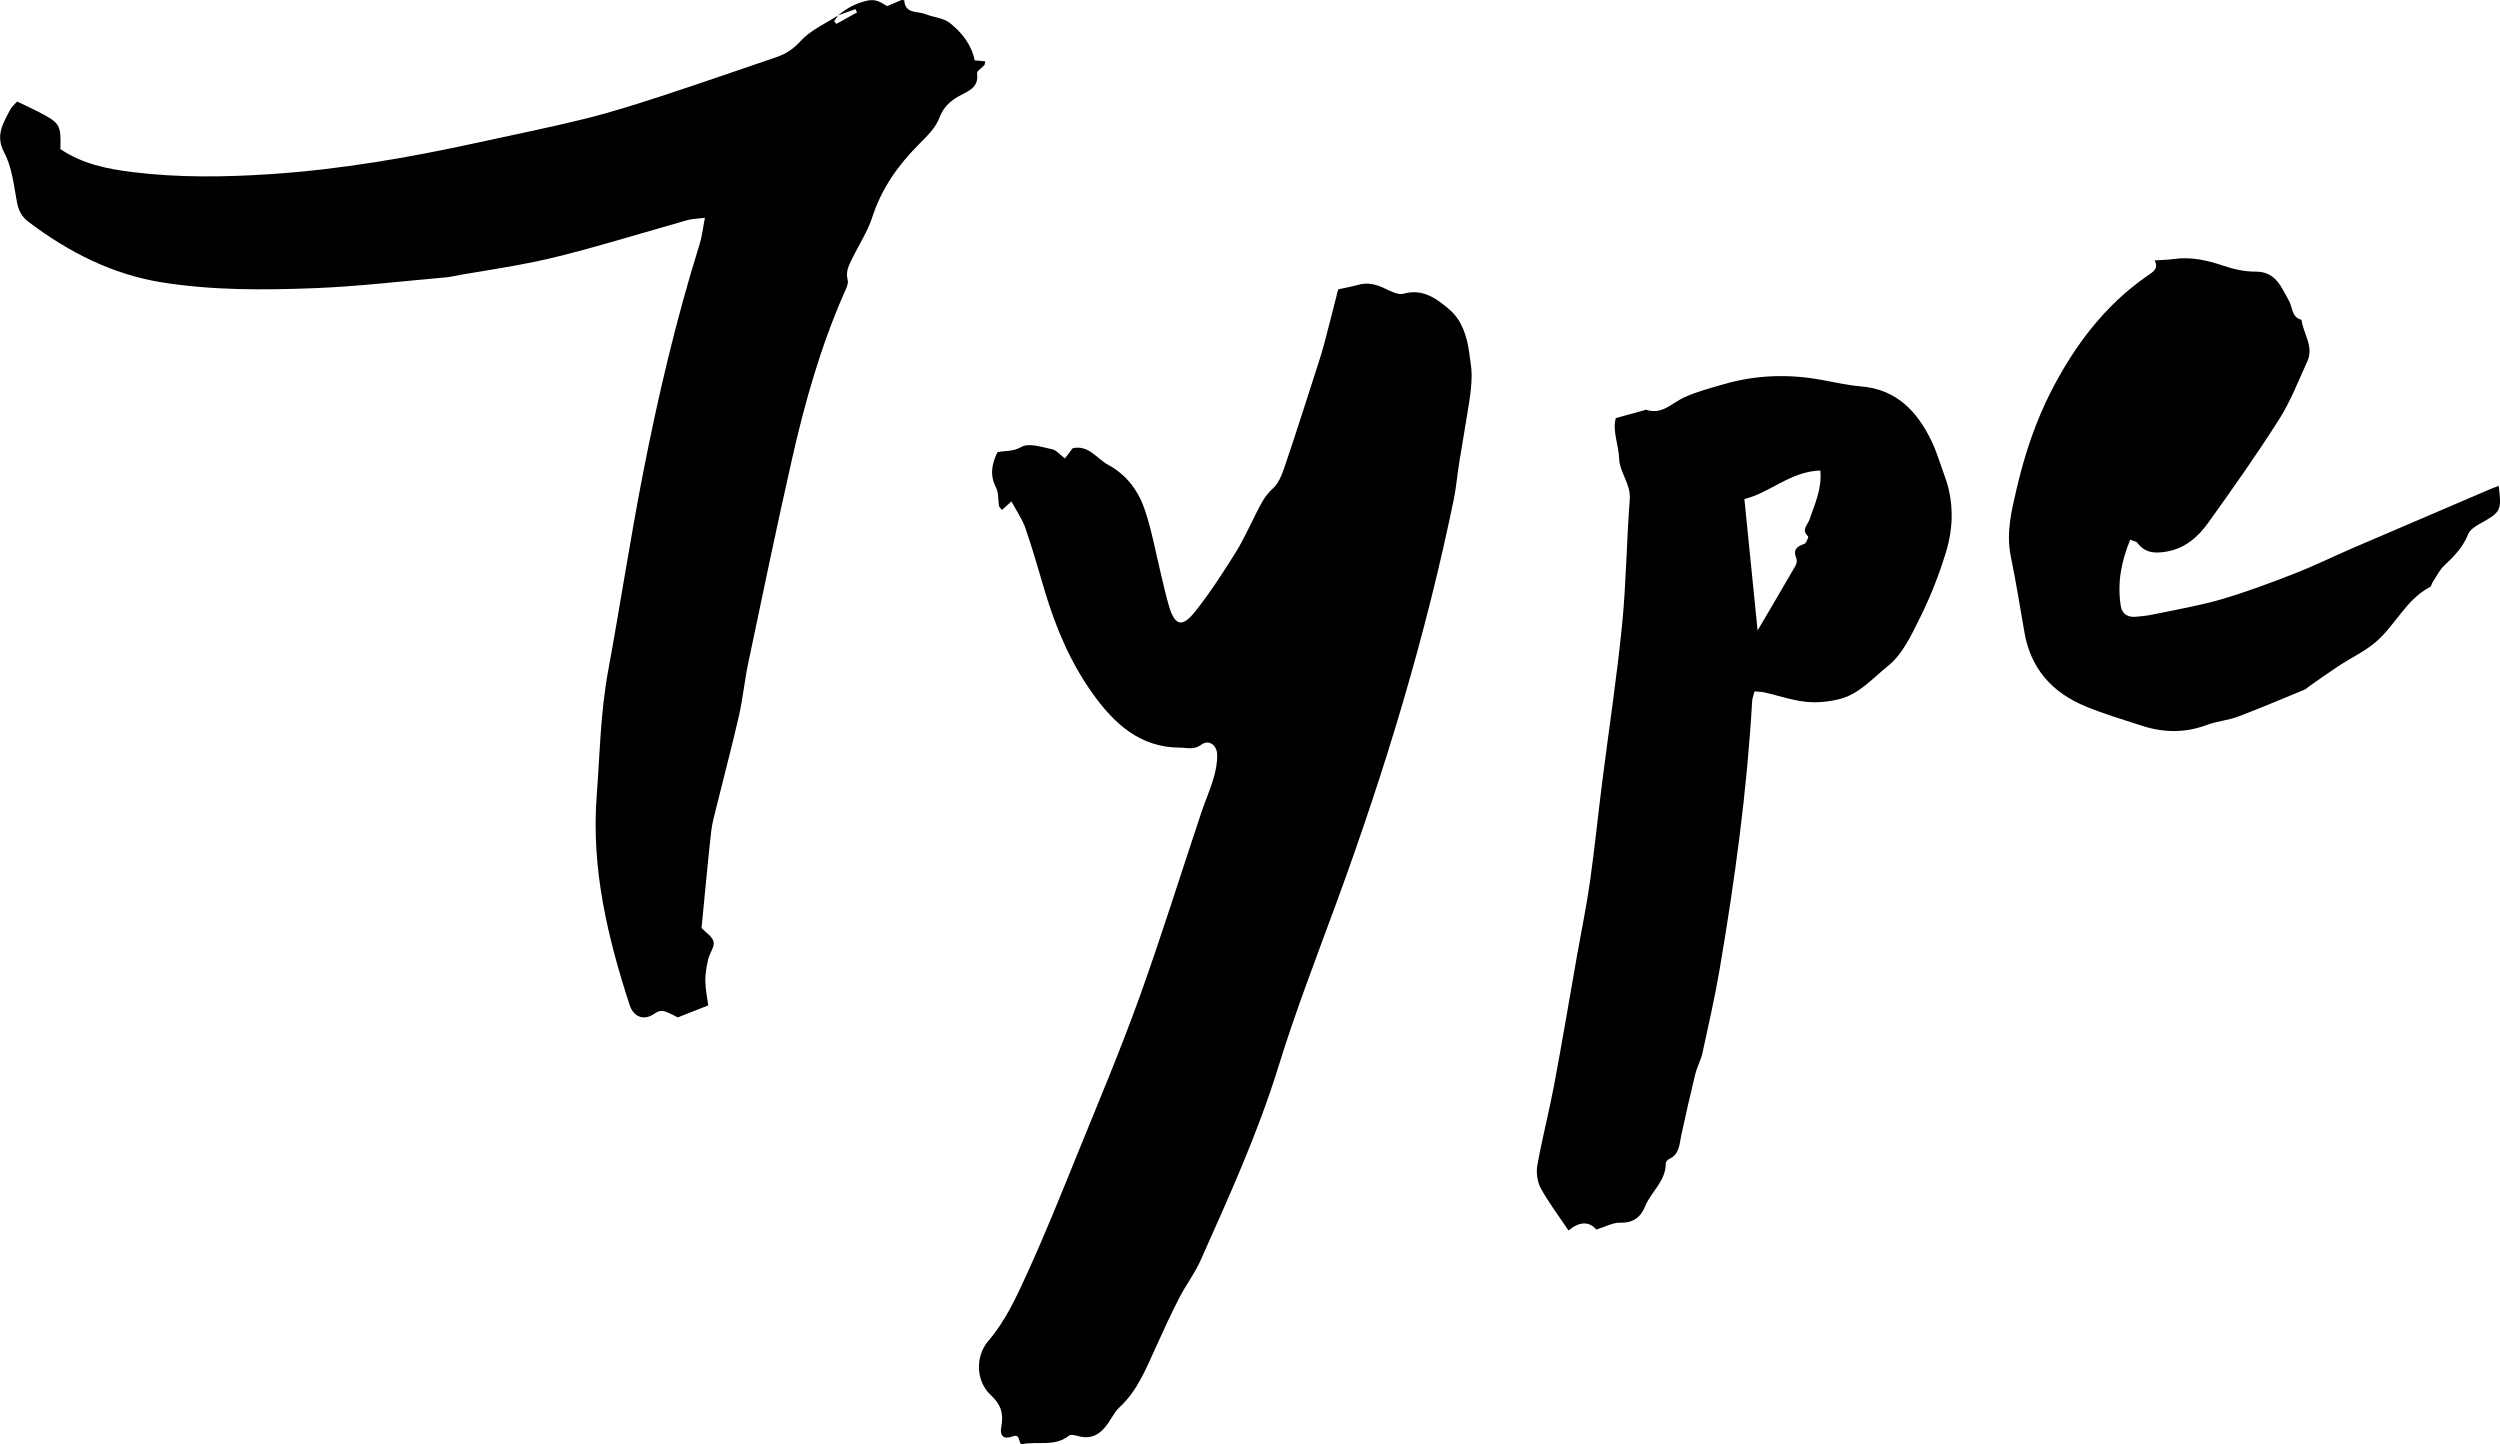 <?xml version="1.0" encoding="UTF-8"?><svg xmlns="http://www.w3.org/2000/svg" viewBox="0 0 495.13 286.03"><g id="a"/><g id="b"><g id="c"><g><path d="M200.32,99.3c-.89,.8-1.38,1.24-1.89,1.7-.3-.4-.54-.58-.58-.79-.2-1.22-.05-2.6-.58-3.63-1.23-2.39-.92-4.58,.28-7.03,1.46-.32,3.06-.06,4.73-1.03,1.46-.85,4.03,.03,6.05,.44,.88,.18,1.61,1.11,2.58,1.84,.54-.71,1.04-1.37,1.54-2.03,3.19-.69,4.73,2.04,7.01,3.28,3.75,2.03,6.04,5.23,7.31,9.03,1.38,4.14,2.15,8.49,3.19,12.75,.51,2.07,.95,4.17,1.56,6.21,1.18,3.92,2.6,4.33,5.21,1.04,2.88-3.62,5.41-7.54,7.87-11.46,1.6-2.54,2.83-5.31,4.2-8,.9-1.76,1.69-3.45,3.3-4.88,1.38-1.23,2.02-3.43,2.66-5.31,2.14-6.28,4.13-12.62,6.17-18.93,.46-1.43,.93-2.87,1.31-4.32,.95-3.59,1.85-7.19,2.79-10.87,1.06-.24,2.57-.52,4.05-.92,1.81-.49,3.42-.09,5.08,.69,1.21,.57,2.74,1.4,3.84,1.09,3.89-1.11,6.69,1.11,9.1,3.17,2.4,2.05,3.48,5.32,3.89,8.59,.18,1.46,.48,2.92,.47,4.38,0,1.73-.2,3.47-.46,5.18-.63,4.07-1.36,8.13-2.01,12.2-.38,2.35-.57,4.74-1.04,7.08-5.58,27.23-13.63,53.74-23.19,79.82-3.97,10.84-8.16,21.62-11.56,32.64-4.09,13.24-9.8,25.77-15.41,38.36-1.17,2.62-2.96,4.95-4.27,7.52-1.66,3.23-3.17,6.54-4.67,9.85-1.92,4.23-3.64,8.54-7.17,11.8-.9,.83-1.47,2.02-2.18,3.06-1.44,2.12-3.24,3.35-5.96,2.6-.59-.16-1.47-.38-1.83-.09-2.8,2.27-6.2,1.03-9.37,1.71-.73-.24-.14-2.21-1.85-1.54-1.65,.65-2.52-.14-2.2-1.81,.5-2.58,.06-4.44-2.08-6.41-2.96-2.74-3.07-7.67-.5-10.67,3.41-3.98,5.55-8.66,7.67-13.3,3.54-7.74,6.72-15.66,9.92-23.55,4.2-10.34,8.54-20.63,12.33-31.13,4.38-12.15,8.21-24.5,12.31-36.75,.76-2.26,1.73-4.45,2.4-6.73,.45-1.54,.78-3.19,.72-4.77-.08-1.87-1.71-2.96-3.09-1.92-1.49,1.12-2.84,.61-4.23,.61-8.03,0-13.15-4.83-17.42-10.83-4.41-6.2-7.31-13.14-9.46-20.4-1.21-4.09-2.38-8.2-3.77-12.23-.6-1.74-1.7-3.3-2.77-5.3Z"/><path d="M166,3.04c1.64-1.36,3.33-2.32,5.55-2.87,1.84-.45,2.79,.2,4.14,1.05,.99-.42,2-.85,2.89-1.23,.28,.04,.51,.05,.51,.08,.18,2.75,2.62,2.09,4.17,2.72,1.61,.65,3.59,.75,4.87,1.77,2.31,1.85,4.26,4.19,4.9,7.39l2.09,.2c-.07,.32-.04,.6-.17,.74-.48,.57-1.51,1.17-1.45,1.62,.44,2.91-1.83,3.55-3.61,4.55-1.79,1.01-3.05,2.18-3.85,4.3-.75,1.99-2.52,3.68-4.09,5.26-4.13,4.15-7.37,8.75-9.2,14.41-.91,2.83-2.63,5.4-3.94,8.12-.64,1.33-1.38,2.58-.93,4.27,.22,.81-.39,1.91-.78,2.81-4.59,10.51-7.71,21.49-10.23,32.64-3.05,13.46-5.85,26.98-8.69,40.49-.72,3.44-1.05,6.96-1.83,10.39-1.33,5.85-2.88,11.65-4.31,17.48-.45,1.83-.99,3.65-1.2,5.51-.7,6.36-1.28,12.74-1.9,19.06,.81,.87,2.15,1.67,2.39,2.73,.23,1.01-.8,2.25-1.07,3.43-.32,1.43-.6,2.9-.57,4.35,.03,1.71,.4,3.41,.58,4.81-2.15,.85-3.91,1.54-6.04,2.38-.4-.2-1.16-.62-1.95-.96-.91-.39-1.59-.54-2.67,.22-2.11,1.48-4.15,.64-4.92-1.74-4.36-13.41-7.59-26.94-6.52-41.29,.62-8.26,.75-16.53,2.25-24.73,2.41-13.08,4.39-26.24,6.94-39.29,2.98-15.27,6.53-30.41,11.18-45.28,.48-1.53,.65-3.16,1.07-5.29-1.42,.18-2.49,.18-3.48,.46-6.16,1.74-12.29,3.59-18.45,5.3-3.96,1.1-7.95,2.16-11.98,2.99-4.76,.98-9.58,1.69-14.38,2.52-.99,.17-1.97,.43-2.96,.52-8.74,.76-17.48,1.82-26.24,2.15-10.01,.38-20.05,.44-30.02-1.15-9.94-1.59-18.53-6.01-26.46-11.99-1.42-1.07-1.99-2.34-2.31-4.05-.61-3.26-.96-6.77-2.47-9.62-1.87-3.5-.2-5.89,1.18-8.59,.27-.52,.78-.92,1.35-1.57,1.4,.67,2.74,1.27,4.05,1.95,4.49,2.31,4.65,2.59,4.52,7.47,4.33,2.92,9.16,3.93,14.4,4.57,9.03,1.1,17.99,.99,27.01,.4,13.94-.91,27.64-3.28,41.26-6.26,7.08-1.56,14.2-2.97,21.24-4.72,5.1-1.26,10.13-2.86,15.12-4.49,7.63-2.49,15.2-5.13,22.8-7.72,1.88-.64,3.35-1.6,4.8-3.21,1.95-2.15,4.87-3.4,7.38-5.04-.26,.39-.52,.78-.78,1.17l.47,.5c1.36-.76,2.72-1.52,4.08-2.28l-.32-.64c-1.12,.4-2.24,.81-3.36,1.21Z"/><path d="M316.16,243.52c-1.43-1.71-3.46-1.58-5.51,.19-1.96-2.93-3.96-5.56-5.52-8.42-.69-1.27-.91-3.1-.65-4.55,.95-5.3,2.31-10.52,3.31-15.81,1.62-8.63,3.06-17.29,4.59-25.94,.85-4.82,1.85-9.62,2.53-14.46,.93-6.58,1.59-13.2,2.43-19.79,1.31-10.34,2.89-20.65,3.92-31.02,.82-8.23,.88-16.53,1.52-24.79,.24-3.07-1.99-5.28-2.11-8.13-.11-2.78-1.37-5.51-.65-8,2.14-.59,3.87-1.06,5.6-1.54,.12-.03,.26-.15,.35-.12,3.21,1.11,5.2-1.37,7.69-2.49,2.49-1.12,5.17-1.81,7.8-2.57,6.25-1.81,12.59-2.03,18.99-.9,2.71,.48,5.41,1.12,8.15,1.35,6.97,.59,11.04,4.86,13.87,10.67,1.1,2.25,1.79,4.69,2.66,7.04,1.86,5.02,1.79,10.16,.26,15.16-1.32,4.3-2.96,8.56-4.96,12.59-1.76,3.56-3.58,7.57-6.53,9.92-2.96,2.36-5.68,5.58-9.6,6.55-2.13,.53-4.44,.77-6.61,.54-2.77-.3-5.47-1.23-8.2-1.86-.59-.13-1.2-.13-1.99-.21-.2,.76-.45,1.33-.48,1.91-1.02,17.82-3.44,35.48-6.43,53.06-.95,5.56-2.2,11.07-3.4,16.59-.32,1.45-1.09,2.8-1.44,4.25-.98,4-1.88,8.03-2.76,12.06-.4,1.82-.33,3.82-2.45,4.76-.29,.13-.64,.58-.64,.87,.03,3.52-2.92,5.59-4.1,8.53-.85,2.11-2.38,3.29-4.94,3.2-1.42-.05-2.86,.79-4.7,1.35Zm31.93-118.64c2.74-4.66,5.14-8.73,7.5-12.82,.22-.38,.36-1.01,.2-1.39-.73-1.71-.02-2.44,1.56-2.95,.39-.13,.87-1.39,.75-1.5-1.43-1.26-.09-2.23,.26-3.28,1.01-3.05,2.51-5.99,2.16-9.75-5.91,.16-10.03,4.46-15.04,5.64,.86,8.57,1.7,16.86,2.62,26.05Z"/><path d="M421.9,106.88c-1.77,4.28-2.6,8.57-1.88,13.11,.26,1.67,1.41,2.29,2.99,2.16,1.12-.09,2.25-.21,3.35-.44,4.53-.95,9.12-1.72,13.56-3.01,4.91-1.43,9.72-3.24,14.5-5.1,3.97-1.55,7.8-3.44,11.72-5.13,8.99-3.87,17.99-7.72,26.99-11.57,.56-.24,1.14-.44,1.75-.67,.59,4.99,.48,5.14-3.89,7.59-.84,.47-1.83,1.14-2.16,1.96-1.01,2.54-2.77,4.39-4.71,6.2-.97,.9-1.57,2.19-2.33,3.32-.2,.31-.25,.83-.52,.96-4.73,2.46-6.83,7.5-10.65,10.81-2.23,1.93-5,3.22-7.49,4.85-1.96,1.29-3.86,2.66-5.79,4-.31,.21-.57,.52-.91,.66-4.39,1.81-8.76,3.68-13.2,5.35-1.98,.75-4.19,.9-6.17,1.65-4.32,1.63-8.61,1.54-12.91,.14-3.7-1.2-7.44-2.32-11.03-3.79-6.6-2.7-10.92-7.43-12.17-14.64-.88-5.06-1.69-10.13-2.72-15.15-.94-4.6,.15-8.99,1.17-13.35,1.57-6.73,3.73-13.3,6.91-19.46,4.6-8.92,10.51-16.8,18.85-22.62,1.1-.77,2.48-1.42,1.56-3.13,1.43-.1,2.66-.12,3.87-.29,3.37-.46,6.53,.26,9.72,1.33,2.05,.69,4.27,1.2,6.42,1.18,4.05-.03,5.09,3.14,6.59,5.74,.76,1.33,.48,3.29,2.5,3.8,.35,2.75,2.49,5.29,1.15,8.23-1.77,3.86-3.31,7.9-5.57,11.46-4.43,6.98-9.21,13.74-14.03,20.47-2.05,2.86-4.6,5.14-8.42,5.77-2.37,.39-4.18,.18-5.66-1.78-.19-.25-.65-.29-1.38-.6Z"/></g></g></g></svg>